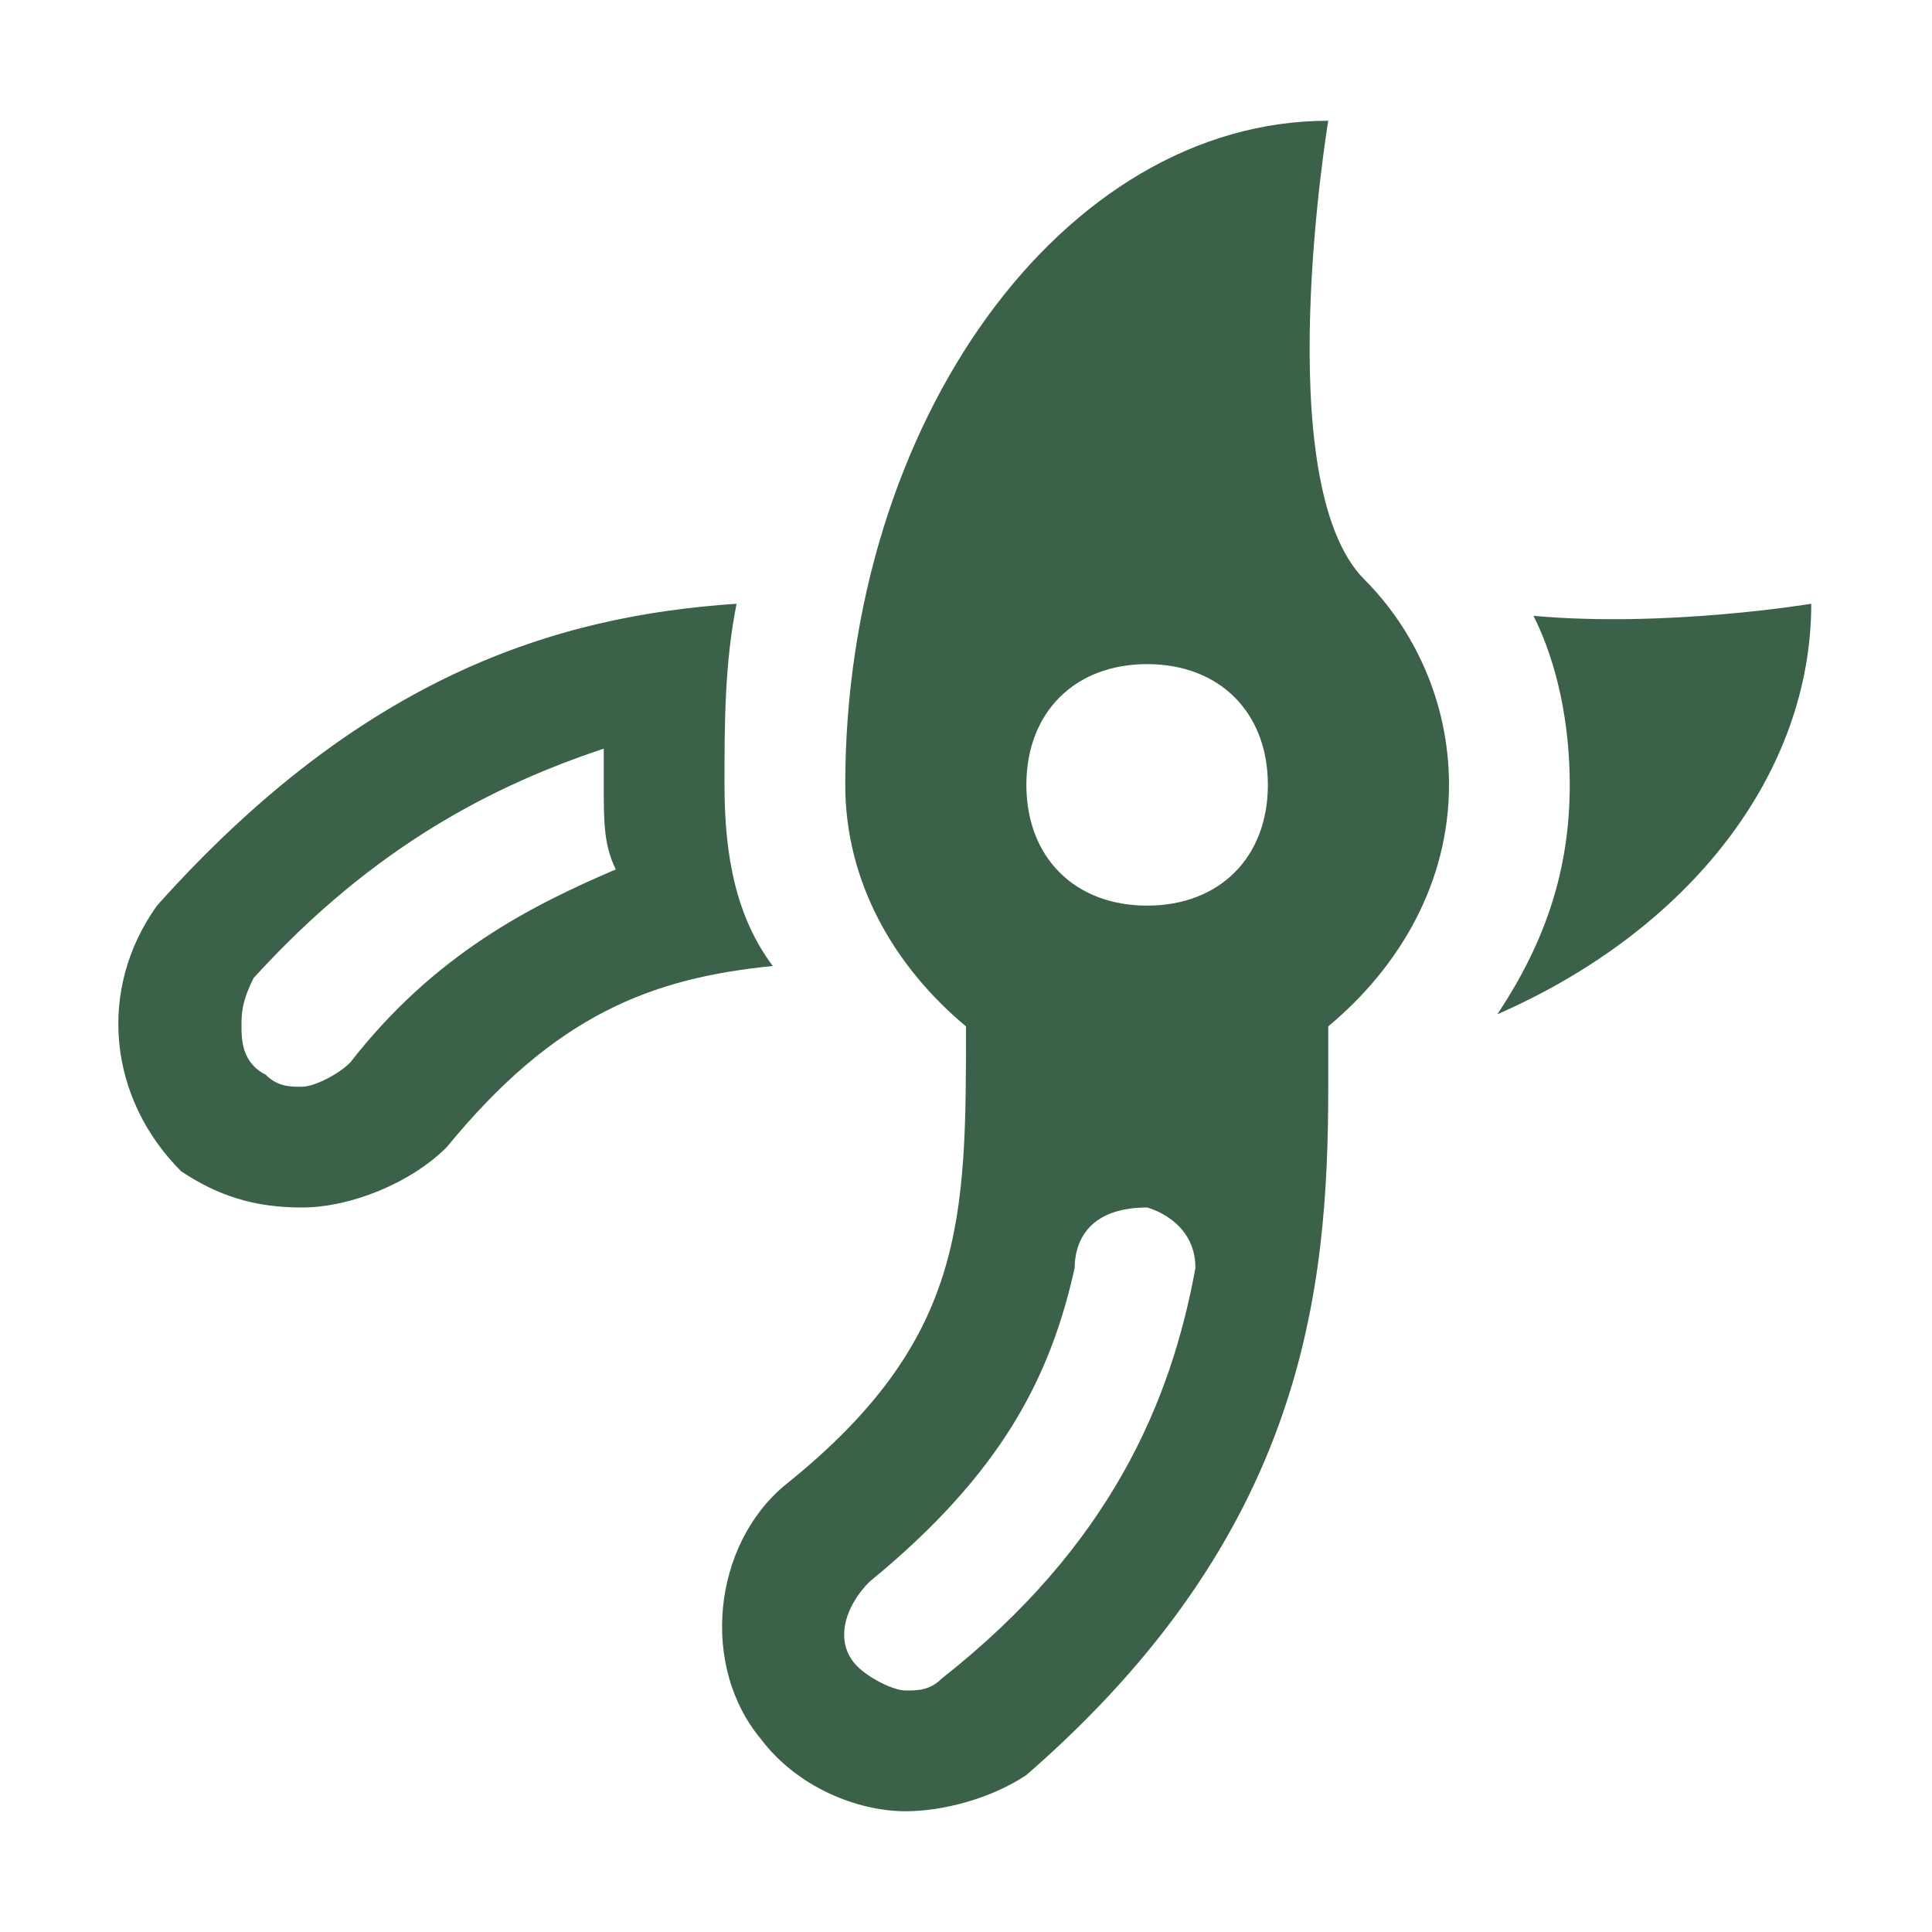 <?xml version="1.0" encoding="UTF-8"?>
<svg xmlns="http://www.w3.org/2000/svg" xmlns:xlink="http://www.w3.org/1999/xlink" version="1.1" id="Layer_1" x="0px" y="0px" viewBox="0 0 16 16" style="enable-background:new 0 0 16 16;" xml:space="preserve">
<style type="text/css">
	.st0{fill:#3B6149;}
</style>
<path class="st0" d="M11,1C8.8,1,7,3.5,7,6.5c0,0.8,0.4,1.5,1,2v0c0,1.6,0,2.6-1.5,3.8c-0.6,0.5-0.7,1.5-0.2,2.1  C6.6,14.8,7.1,15,7.5,15c0.3,0,0.7-0.1,1-0.3C10.8,12.7,11,10.7,11,9h0V8.5c0.6-0.5,1-1.2,1-2c0-0.7-0.3-1.3-0.7-1.7c0,0,0,0,0,0  C10.5,4,11,1,11,1z M15,5c0,0-1.2,0.2-2.3,0.1C12.9,5.5,13,6,13,6.5c0,0.7-0.2,1.3-0.6,1.9C14,7.7,15,6.4,15,5z M6.1,5  C4.6,5.1,3,5.6,1.3,7.5C0.8,8.2,0.9,9.1,1.5,9.7c0.3,0.2,0.6,0.3,1,0.3c0.4,0,0.9-0.2,1.2-0.5C4.6,8.4,5.4,8.1,6.4,8  C6.1,7.6,6,7.1,6,6.5C6,6,6,5.5,6.1,5z M9.5,5.5c0.6,0,1,0.4,1,1s-0.4,1-1,1s-1-0.4-1-1S8.9,5.5,9.5,5.5z M5,6.2c0,0.1,0,0.2,0,0.3  C5,6.8,5,7,5.1,7.2C4.4,7.5,3.6,7.9,2.9,8.8C2.8,8.9,2.6,9,2.5,9C2.4,9,2.3,9,2.2,8.9C2,8.8,2,8.6,2,8.5s0-0.2,0.1-0.4  C3.1,7,4.1,6.5,5,6.2z M9.5,10c0,0,0.4,0.1,0.4,0.5c-0.2,1.1-0.7,2.3-2.1,3.4C7.7,14,7.6,14,7.5,14c-0.1,0-0.3-0.1-0.4-0.2  c-0.2-0.2-0.1-0.5,0.1-0.7c1.1-0.9,1.5-1.7,1.7-2.6C8.9,10.3,9,10,9.5,10z"></path>
</svg>
